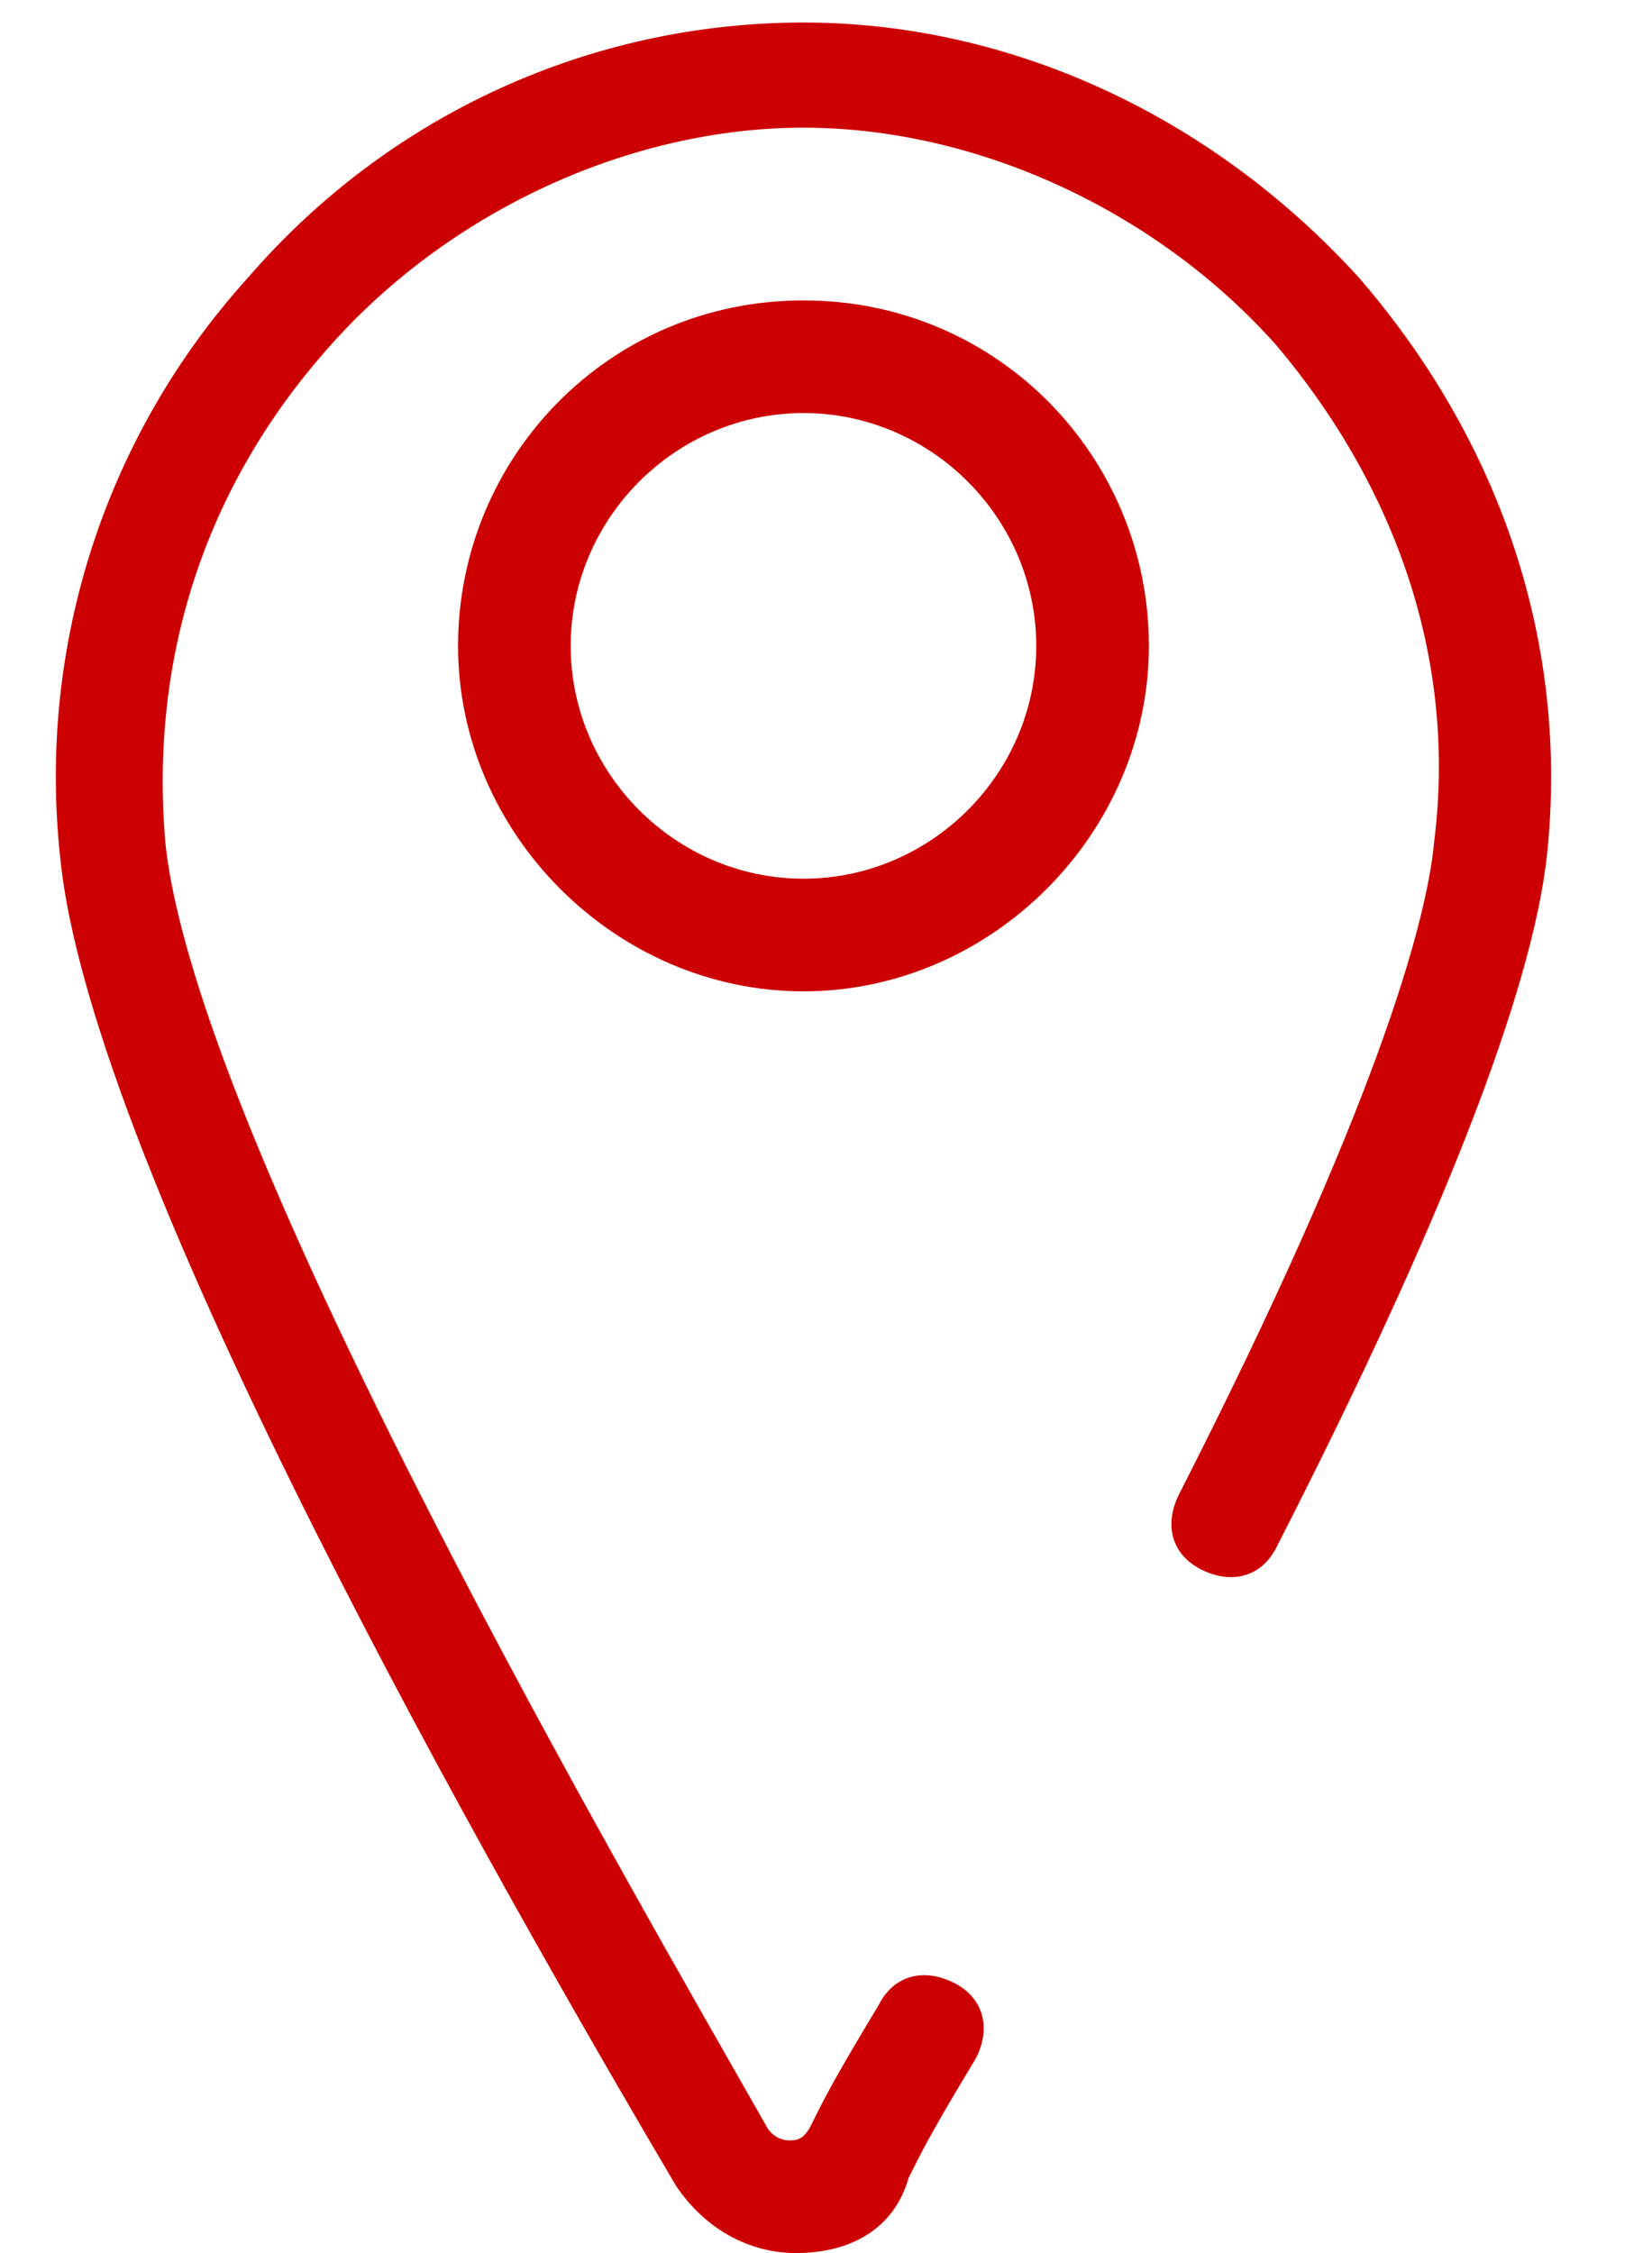 <svg version="1.1" id="Calque_1" xmlns="http://www.w3.org/2000/svg" xmlns:xlink="http://www.w3.org/1999/xlink" x="0px" y="0px" viewBox="0 0 22 30" style="enable-background:new 0 0 22 30" xml:space="preserve"><style type="text/css">.st0{fill:#CC0000;}</style><g><g transform="translate(-451, -5195)"><g transform="translate(451, 5195)"><g><path class="st0" d="M10.6,30C10.6,30,10.6,30,10.6,30C10,30,9.4,29.7,9,29.1c-2.3-3.9-7.8-13.5-8.2-17.7
					C0.5,8.6,1.4,5.8,3.3,3.7c1.9-2.2,4.6-3.4,7.4-3.4c2.7,0,5.4,1.2,7.4,3.4c1.9,2.2,2.8,4.9,2.5,7.7c-0.2,1.8-1.4,4.9-3.6,9.2
					c-0.2,0.4-0.6,0.5-1,0.3c-0.4-0.2-0.5-0.6-0.3-1c2.6-5.1,3.3-7.6,3.4-8.7c0.3-2.4-0.5-4.7-2.1-6.6c-1.6-1.8-4-2.9-6.3-2.9
					C8.4,1.7,6,2.8,4.4,4.6C2.7,6.5,2,8.8,2.2,11.2c0.4,4,6.3,14.1,8,17.1c0.1,0.2,0.3,0.2,0.3,0.2l0,0c0.1,0,0.2,0,0.3-0.2l0.1-0.2
					c0.2-0.4,0.5-0.9,0.8-1.4c0.2-0.4,0.6-0.5,1-0.3c0.4,0.2,0.5,0.6,0.3,1c-0.3,0.5-0.6,1-0.8,1.4l-0.1,0.2
					C11.9,29.7,11.3,30,10.6,30z"/></g><path class="st0" d="M10.7,13.2c-2.5,0-4.6-2.1-4.6-4.6S8.1,4,10.7,4s4.6,2.1,4.6,4.6S13.2,13.2,10.7,13.2z M10.7,5.5
				c-1.7,0-3.1,1.4-3.1,3.1s1.4,3.1,3.1,3.1s3.1-1.4,3.1-3.1S12.4,5.5,10.7,5.5z"/></g></g></g></svg>